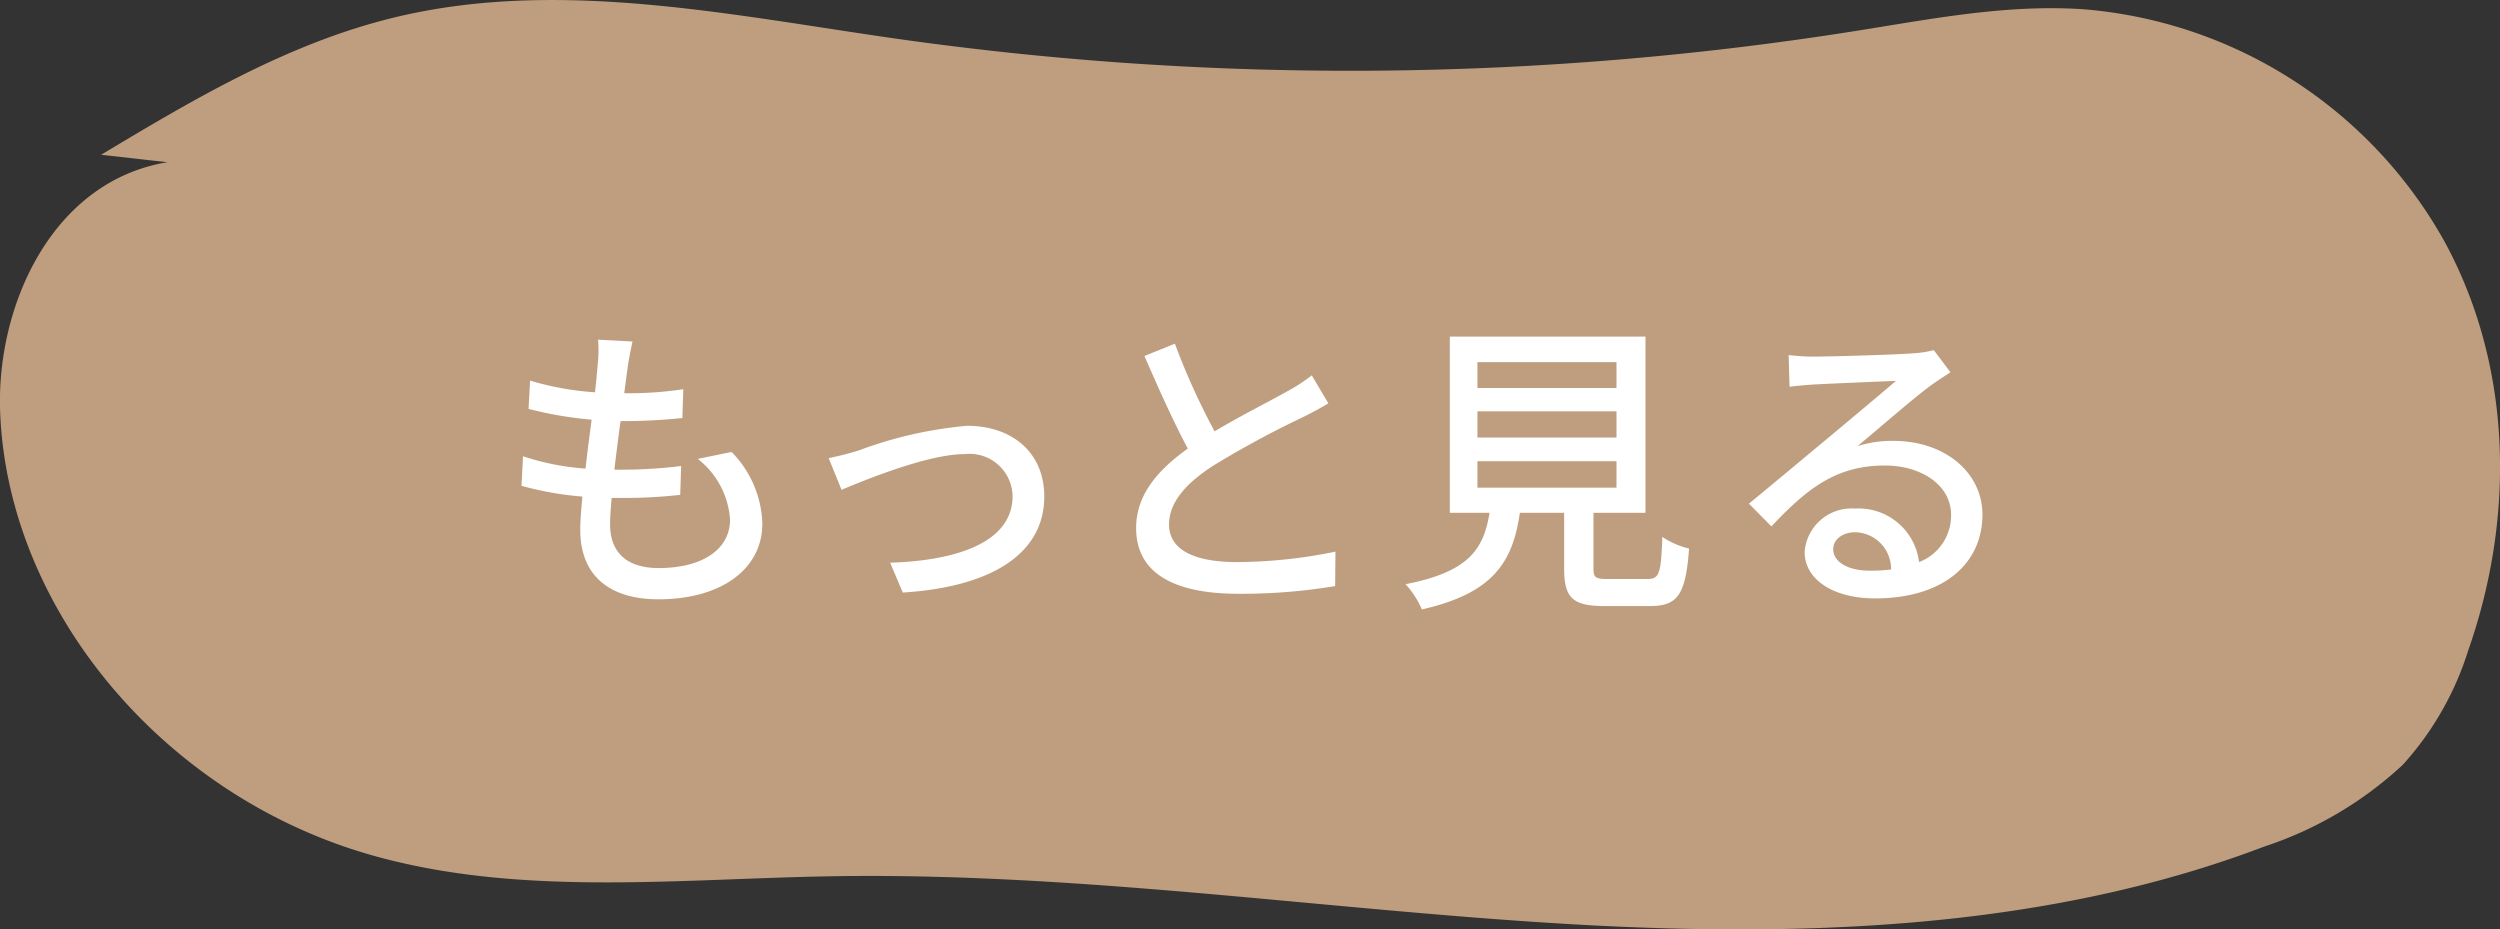 <svg xmlns="http://www.w3.org/2000/svg" width="130.088" height="48.361" viewBox="0 0 130.088 48.361">
  <rect x="0" y="0" width="130.088" height="48.361" fill="#333333" stroke="none"/>
  <g id="btn_more" transform="translate(-1042.732 -1712.255)">
    <path id="パス_2361" data-name="パス 2361" d="M1047.994,1720.308c4.866-2.917,9.848-5.882,15.493-7.2,8.4-1.965,17.226-.079,25.8,1.148a167.954,167.954,0,0,0,50.072-.4c3.928-.626,7.889-1.4,11.865-1.113a23.706,23.706,0,0,1,18.713,12.087c3.545,6.526,3.664,14.341,1.228,21.275a15.962,15.962,0,0,1-3.4,5.943,19.536,19.536,0,0,1-7.209,4.257c-11.56,4.4-24.491,4.766-36.994,3.985s-24.952-2.641-37.483-2.44c-8.081.13-16.381,1.093-24.088-1.119-10.782-3.093-18.862-12.764-19.251-23.042-.21-5.532,2.707-12.007,8.7-12.993" fill="#be9e7f"/>
    <g id="グループ_146" data-name="グループ 146">
      <g id="グループ_145" data-name="グループ 145">
        <path id="パス_2362" data-name="パス 2362" d="M1080.8,1735.773a5.538,5.538,0,0,1,1.6,3.73c0,2.368-2.144,3.937-5.41,3.937-2.3,0-4.065-1.024-4.065-3.633,0-.416.048-1.009.112-1.713a16.842,16.842,0,0,1-3.17-.56l.08-1.537a13.192,13.192,0,0,0,3.25.641c.1-.833.208-1.713.321-2.545a19.859,19.859,0,0,1-3.283-.561l.08-1.472a15.132,15.132,0,0,0,3.378.608c.064-.576.113-1.089.144-1.488a6.543,6.543,0,0,0,.017-1.249l1.792.095c-.112.5-.176.865-.24,1.249l-.192,1.441a18.907,18.907,0,0,0,3.073-.208l-.048,1.5a30.61,30.61,0,0,1-3.185.16h-.032c-.112.815-.224,1.7-.321,2.528h.225a25.431,25.431,0,0,0,3.249-.191l-.048,1.5a25.661,25.661,0,0,1-2.961.16h-.608c-.048.56-.08,1.041-.08,1.377,0,1.425.832,2.272,2.529,2.272,2.32,0,3.713-1.008,3.713-2.512a4.357,4.357,0,0,0-1.681-3.169Z" fill="#fff"/>
        <path id="パス_2363" data-name="パス 2363" d="M1087.419,1735.693a21.437,21.437,0,0,1,5.634-1.281c2.369,0,4.018,1.409,4.018,3.682,0,2.977-2.754,4.706-7.363,4.994l-.656-1.553c3.505-.111,6.37-1.072,6.37-3.472a2.242,2.242,0,0,0-2.5-2.178c-1.921,0-5.25,1.377-6.4,1.857l-.671-1.649A14.931,14.931,0,0,0,1087.419,1735.693Z" fill="#fff"/>
        <path id="パス_2364" data-name="パス 2364" d="M1111.854,1733.244c-.4.24-.847.481-1.36.736a49.5,49.5,0,0,0-4.641,2.513c-1.409.912-2.29,1.9-2.29,3.058,0,1.232,1.169,1.952,3.538,1.952a25.714,25.714,0,0,0,5.122-.544l-.016,1.793a29.707,29.707,0,0,1-5.042.4c-3.058,0-5.314-.9-5.314-3.425,0-1.681,1.072-2.978,2.689-4.13-.721-1.344-1.52-3.121-2.257-4.818l1.584-.64a36.41,36.41,0,0,0,2.066,4.561c1.392-.832,2.961-1.616,3.777-2.08a8.885,8.885,0,0,0,1.28-.833Z" fill="#fff"/>
        <path id="パス_2365" data-name="パス 2365" d="M1128.447,1742.384c.624,0,.72-.256.784-2.194a4.164,4.164,0,0,0,1.393.609c-.176,2.4-.592,2.993-2.033,2.993h-2.368c-1.681,0-2.1-.448-2.1-1.952v-2.9h-2.305c-.368,2.545-1.36,4.178-5.1,5.027a4.622,4.622,0,0,0-.849-1.313c3.281-.64,4.066-1.809,4.37-3.714h-2.065v-9.171h10.181v9.171h-2.706v2.9c0,.479.112.544.752.544Zm-8.836-9.941h7.236V1731.1h-7.236Zm0,2.578h7.236v-1.361h-7.236Zm0,2.609h7.236v-1.377h-7.236Z" fill="#fff"/>
        <path id="パス_2366" data-name="パス 2366" d="M1144.223,1731.627c-.321.209-.689.448-.977.656-.816.577-2.736,2.258-3.857,3.186a5.9,5.9,0,0,1,1.873-.272c2.657,0,4.626,1.632,4.626,3.841,0,2.545-2.034,4.355-5.586,4.355-2.194,0-3.666-.994-3.666-2.417a2.448,2.448,0,0,1,2.625-2.257,3.167,3.167,0,0,1,3.329,2.784,2.588,2.588,0,0,0,1.665-2.481c0-1.488-1.505-2.544-3.442-2.544-2.529,0-4.033,1.184-5.906,3.168l-1.169-1.184c1.233-1.008,3.218-2.673,4.147-3.441.88-.737,2.7-2.257,3.505-2.946-.832.032-3.537.145-4.37.193-.4.032-.816.064-1.168.112l-.048-1.649a11.392,11.392,0,0,0,1.264.081c.832,0,4.417-.1,5.283-.177a5.567,5.567,0,0,0,1.007-.16Zm-3.089,10.261a1.909,1.909,0,0,0-1.873-1.937c-.657,0-1.137.384-1.137.88,0,.689.816,1.12,1.89,1.12A8.292,8.292,0,0,0,1141.134,1741.888Z" fill="#fff"/>
      </g>
    </g>
  </g>
</svg>

